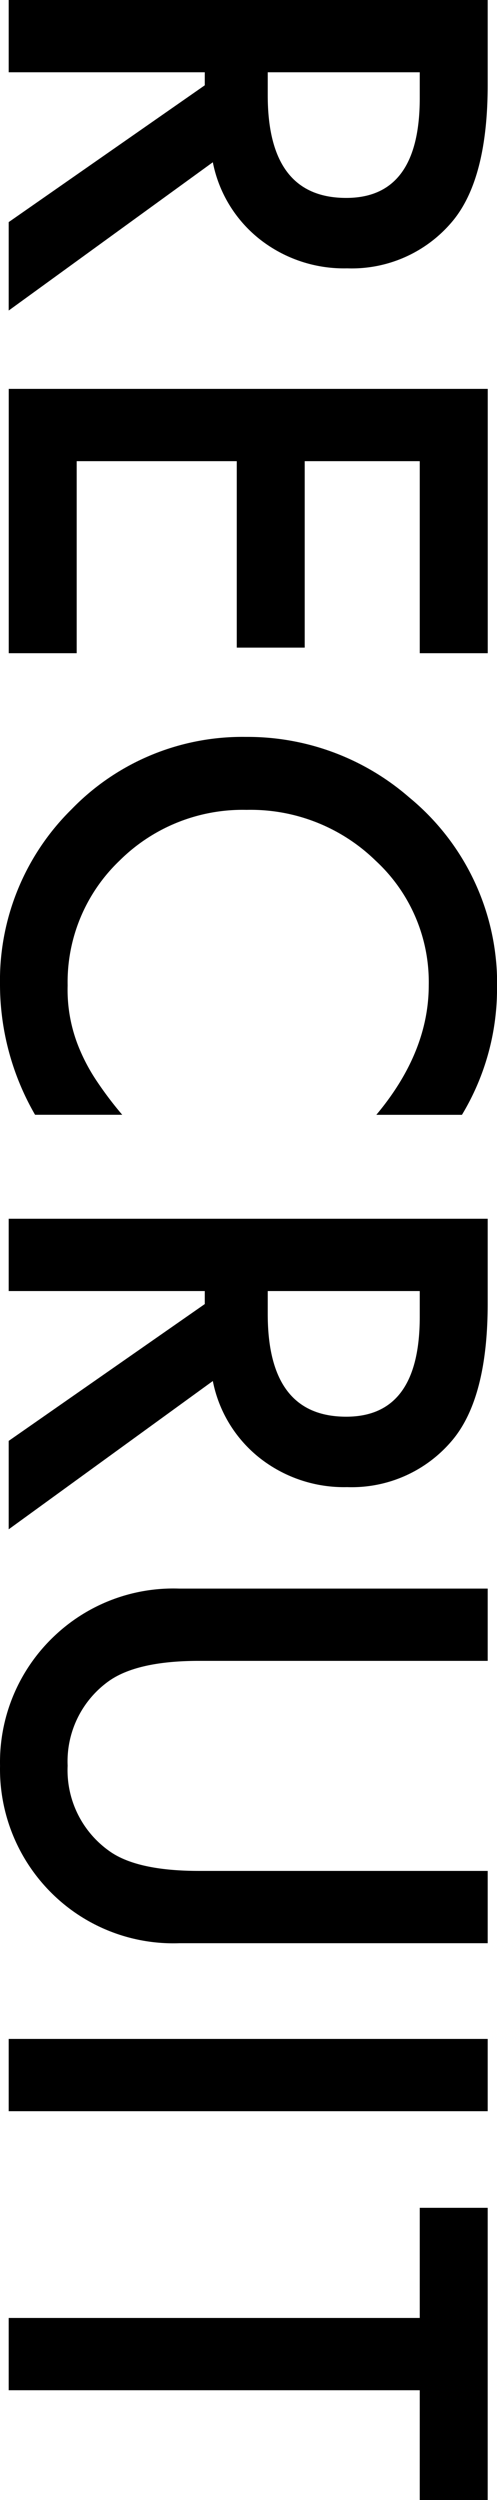 <svg xmlns="http://www.w3.org/2000/svg" width="53.192" height="267.563"><g data-name="グループ 96"><g data-name="グループ 95"><path data-name="パス 383" d="M22.778 17.364L.93 33.235v-9.463L21.915 9.13V7.735H.93V-.001h51.266v9.064q0 10.161-3.819 14.676a14.029 14.029 0 01-11.222 4.98 14.565 14.565 0 01-9.364-3.121 13.908 13.908 0 01-5.013-8.234zm5.877-9.629v2.457q0 10.99 8.4 10.99 7.869 0 7.869-10.691V7.735z"/><path data-name="パス 384" d="M44.924 69.908V49.355H32.611V69.31h-7.272V49.355H8.207v20.553H.935V41.619h51.266v28.289z"/><path data-name="パス 385" d="M49.44 119.312h-9.164q5.61-6.707 5.611-13.879a17.669 17.669 0 00-5.678-13.314 19.142 19.142 0 00-13.812-5.445 18.681 18.681 0 00-13.613 5.445 17.979 17.979 0 00-5.545 13.348 16.365 16.365 0 001.328 6.939 19.922 19.922 0 001.793 3.3 39.06 39.06 0 002.722 3.6h-9.33A27.933 27.933 0 010 105.361a25.731 25.731 0 017.67-18.76 25.432 25.432 0 0118.661-7.736 26.325 26.325 0 0117.464 6.474 25.782 25.782 0 019.4 20.62 26.173 26.173 0 01-3.755 13.353z"/><path data-name="パス 386" d="M22.778 147.8L.93 163.671v-9.463l20.985-14.643v-1.394H.93v-7.737h51.266v9.065q0 10.16-3.819 14.676a14.029 14.029 0 01-11.222 4.98 14.571 14.571 0 01-9.364-3.121 13.911 13.911 0 01-5.013-8.234zm5.877-9.629v2.457q0 10.989 8.4 10.99 7.869 0 7.869-10.691v-2.756z"/><path data-name="パス 387" d="M52.196 177.75H21.317q-6.608 0-9.662 2.158a10.564 10.564 0 00-4.416 9.064 10.6 10.6 0 004.416 9.1q2.953 2.159 9.662 2.158h30.879v7.737h-33a18.469 18.469 0 01-13.348-5.047 18.686 18.686 0 01-5.844-13.946 18.579 18.579 0 015.844-13.912 18.469 18.469 0 0113.348-5.047h33z"/><path data-name="パス 388" d="M52.196 225.946H.93v-7.736h51.266z"/><path data-name="パス 389" d="M44.924 255.809H.93v-7.736h43.994v-11.787h7.272v31.277h-7.272z"/></g></g></svg>